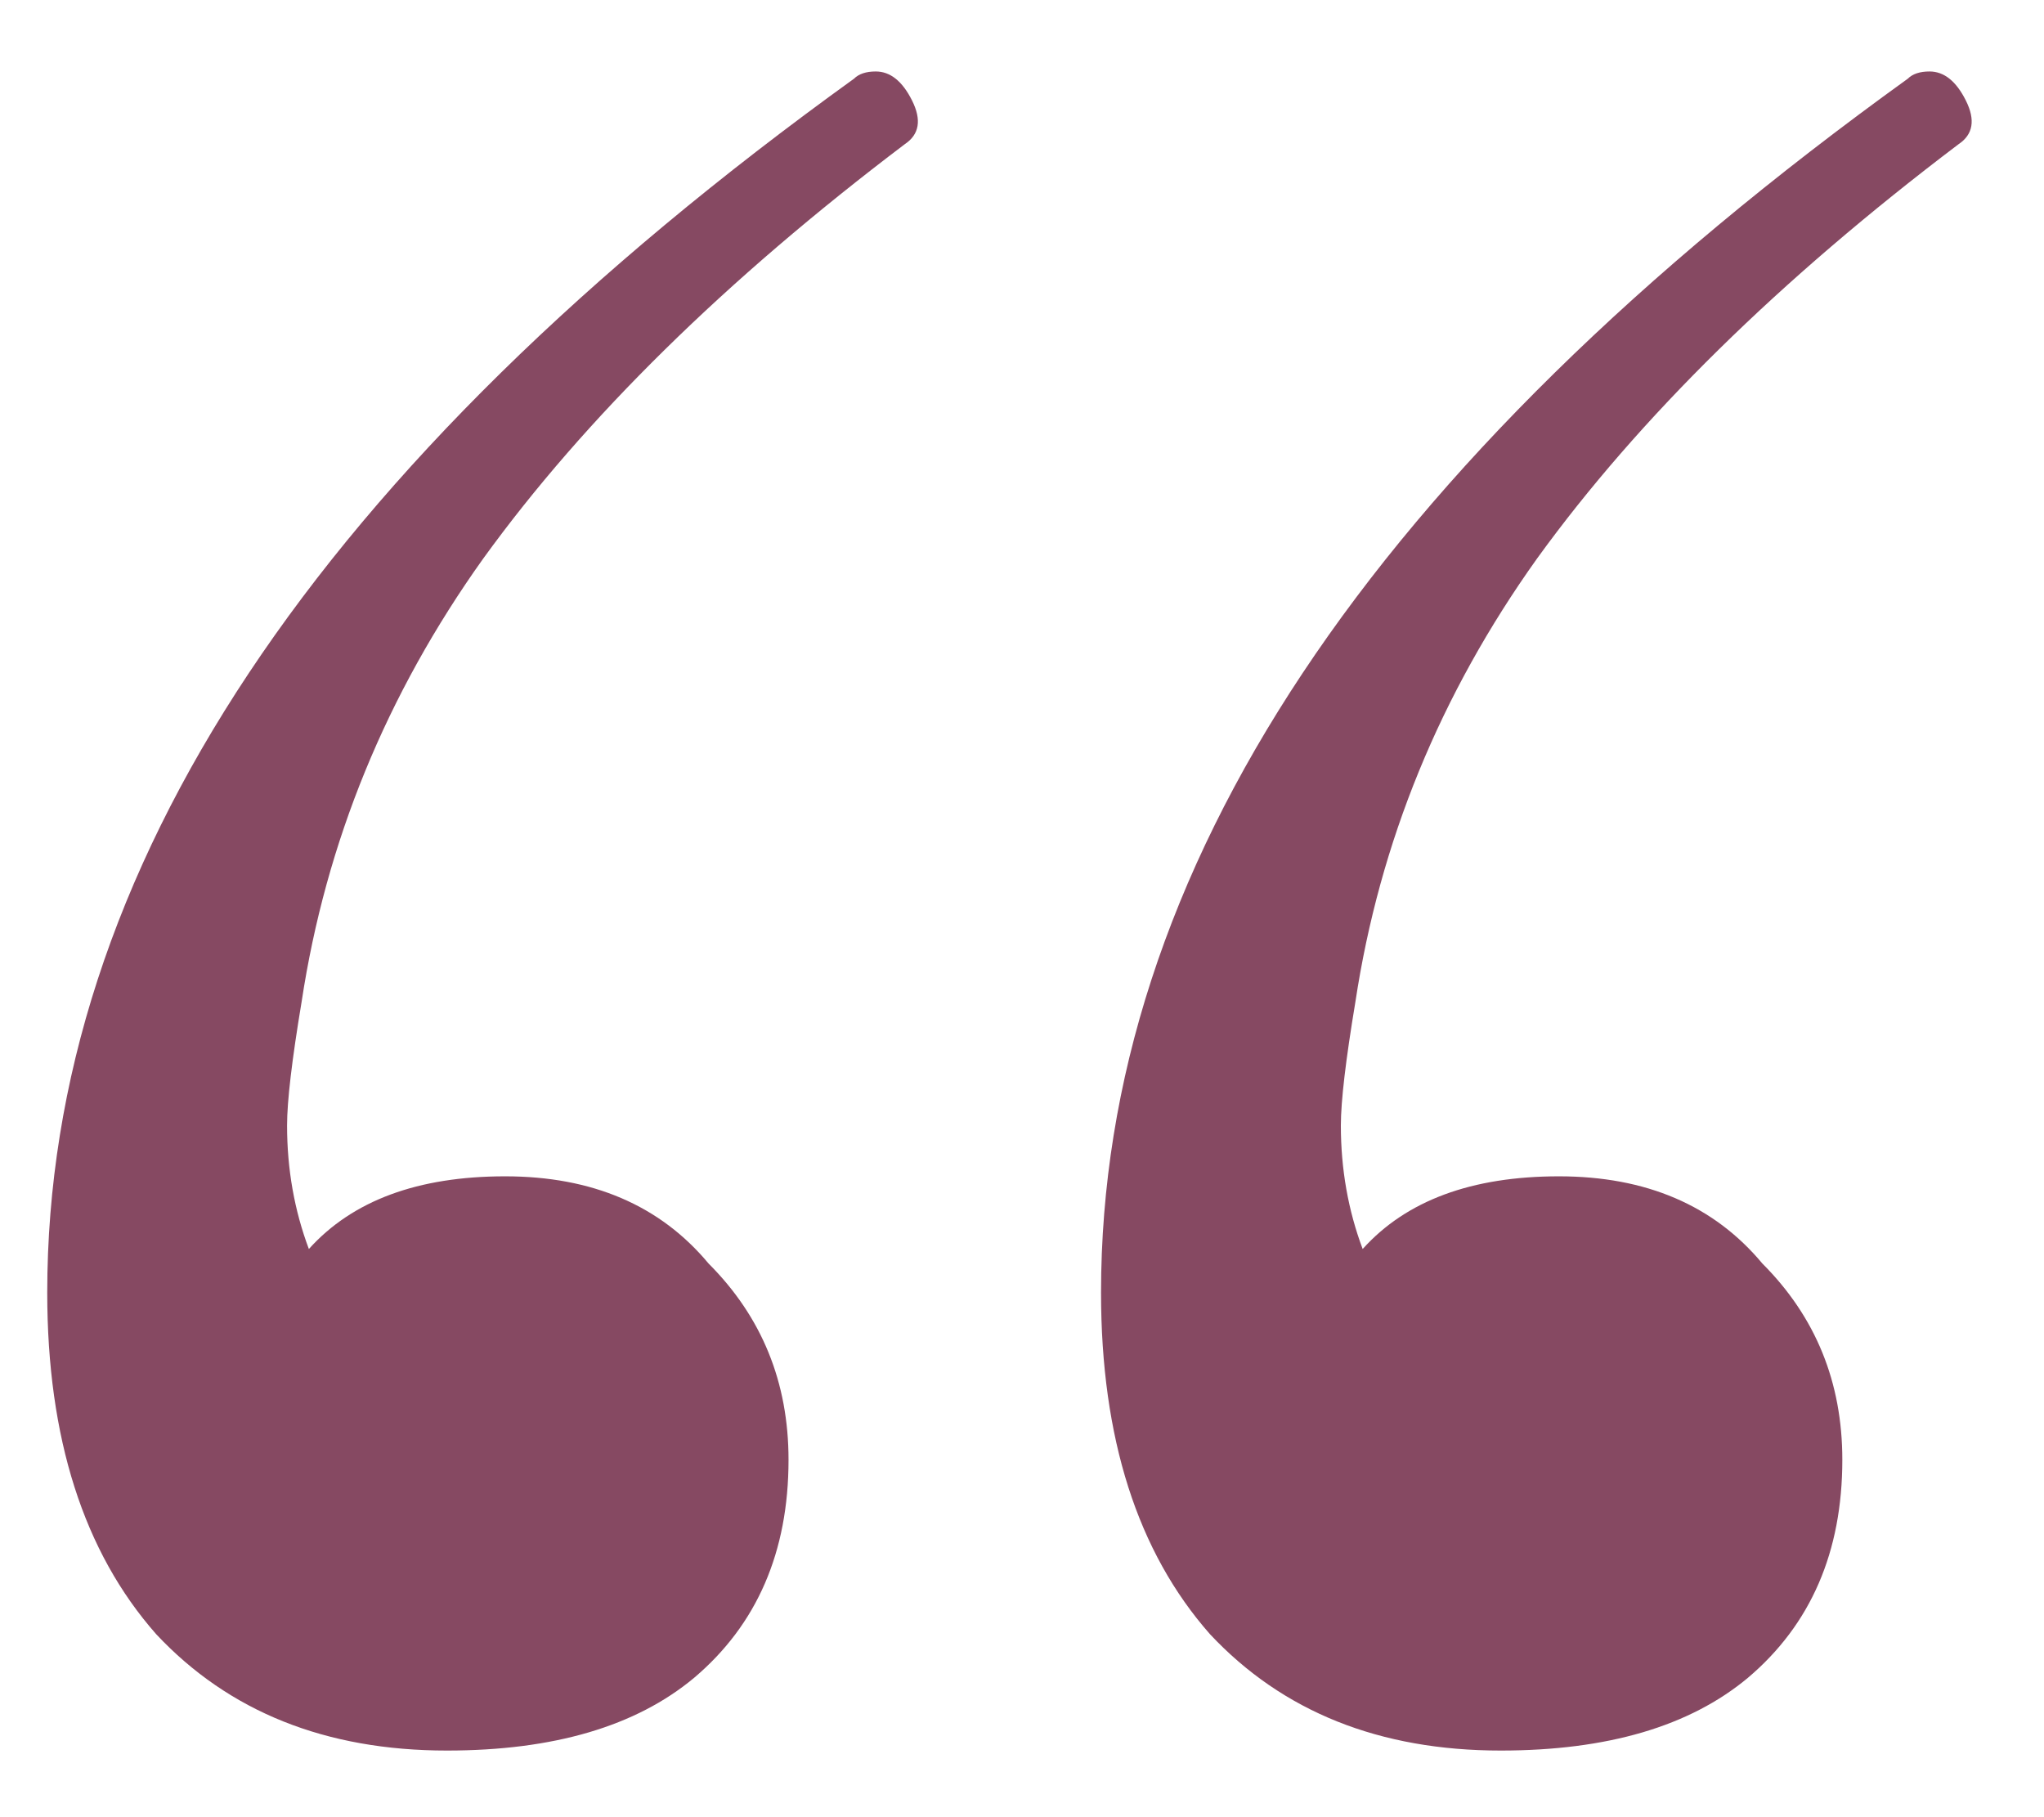 <?xml version="1.0" encoding="UTF-8"?> <svg xmlns="http://www.w3.org/2000/svg" width="27" height="24" viewBox="0 0 27 24" fill="none"><path d="M11.28 1.04C11.344 0.976 11.44 0.944 11.568 0.944C11.76 0.944 11.92 1.072 12.048 1.328C12.176 1.584 12.144 1.776 11.952 1.904C9.584 3.696 7.728 5.52 6.384 7.376C5.104 9.168 4.304 11.12 3.984 13.232C3.856 14 3.792 14.544 3.792 14.864C3.792 15.44 3.888 15.984 4.08 16.496C4.656 15.856 5.52 15.536 6.672 15.536C7.824 15.536 8.72 15.92 9.36 16.688C10.064 17.392 10.416 18.256 10.416 19.28C10.416 20.496 10 21.456 9.168 22.16C8.4 22.8 7.312 23.12 5.904 23.12C4.304 23.12 3.024 22.608 2.064 21.584C1.104 20.496 0.624 18.992 0.624 17.072C0.624 11.504 4.176 6.16 11.28 1.04ZM25.2 1.04C25.264 0.976 25.36 0.944 25.488 0.944C25.68 0.944 25.84 1.072 25.968 1.328C26.096 1.584 26.064 1.776 25.872 1.904C23.504 3.696 21.648 5.52 20.304 7.376C19.024 9.168 18.224 11.12 17.904 13.232C17.776 14 17.712 14.544 17.712 14.864C17.712 15.44 17.808 15.984 18 16.496C18.576 15.856 19.44 15.536 20.592 15.536C21.744 15.536 22.64 15.92 23.28 16.688C23.984 17.392 24.336 18.256 24.336 19.28C24.336 20.496 23.92 21.456 23.088 22.16C22.32 22.8 21.232 23.12 19.824 23.12C18.224 23.12 16.944 22.608 15.984 21.584C15.024 20.496 14.544 18.992 14.544 17.072C14.544 11.504 18.096 6.16 25.2 1.04Z" fill="#864962"></path></svg> 